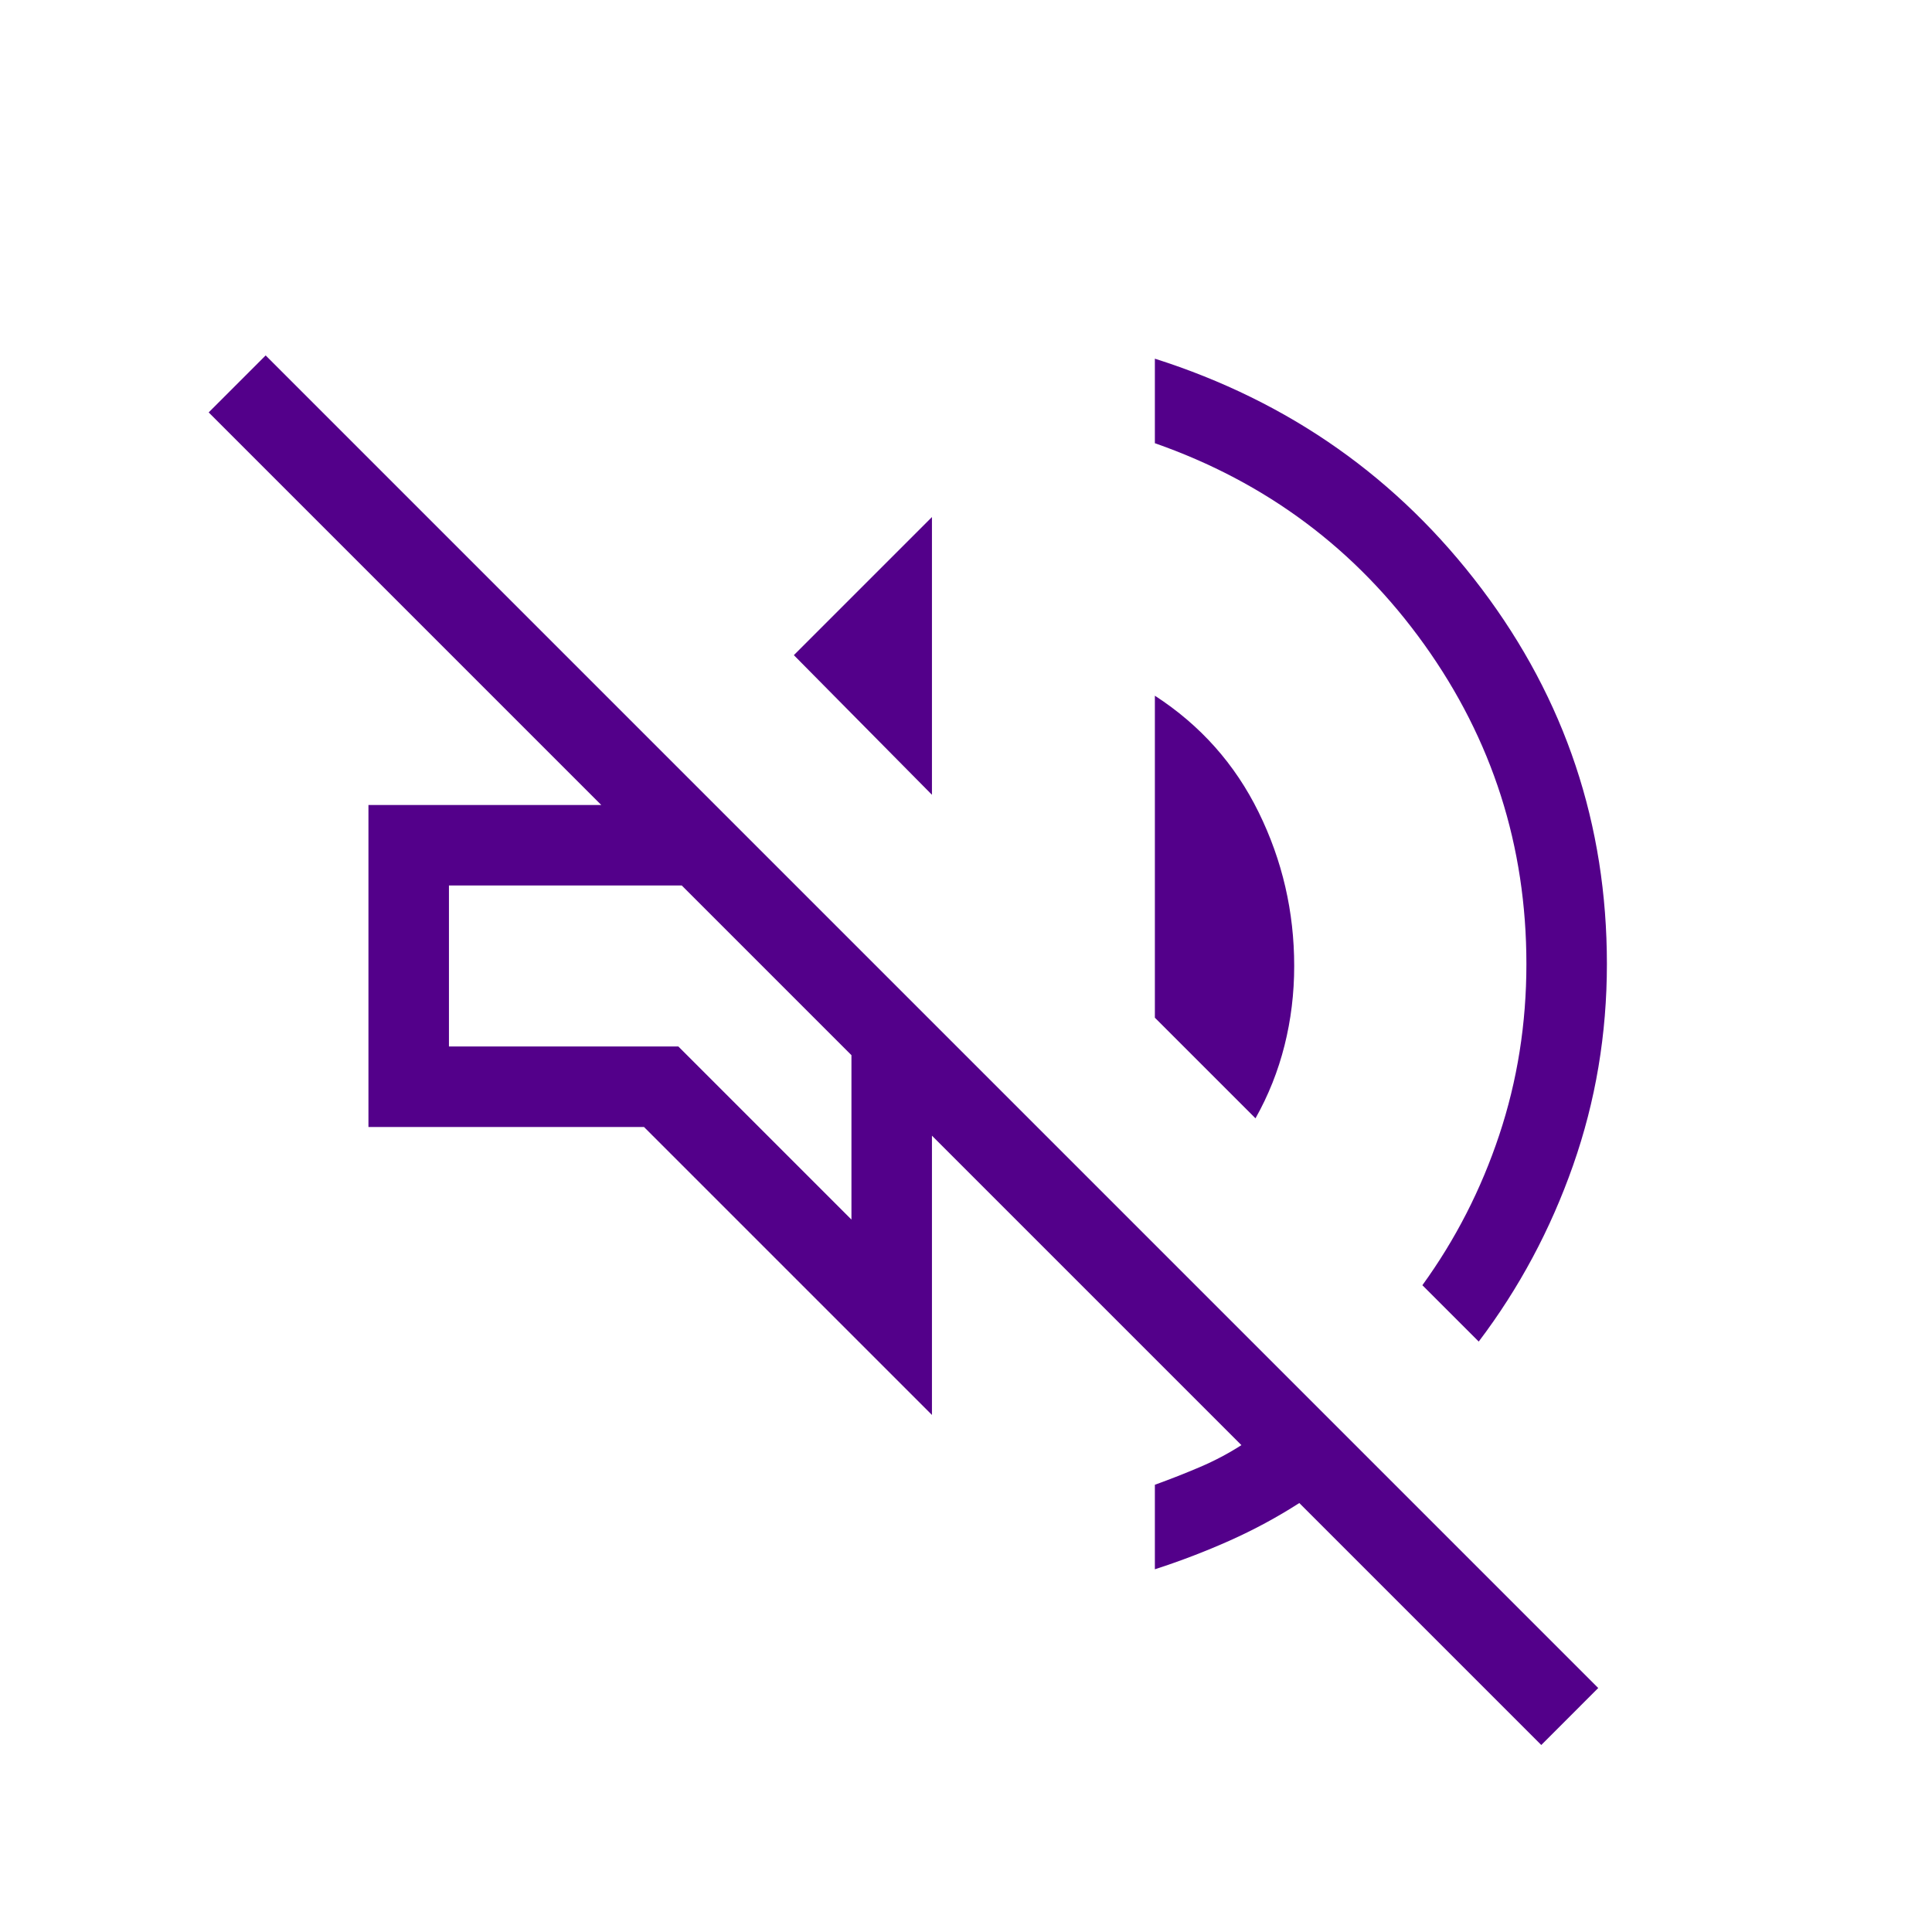 <svg xmlns="http://www.w3.org/2000/svg" height="24px" viewBox="0 -960 960 960" width="24px" fill="#53008a"><path d="M765.85-92.92 645.62-213.15q-16.54 10.61-34.54 18.65t-37.23 14.27v-42q11.69-4.23 22.5-8.85 10.8-4.61 20.5-10.84L463.08-395.69v138.77L320-400H183.08v-160h115.69L103.69-755.08 132-783.39l662.15 662.16-28.3 28.31Zm-31.08-200.46-28-28q24.69-34.08 38.19-74.62 13.5-40.54 13.5-85 0-87.85-50.77-158.77-50.77-70.92-133.84-100v-42Q674-749.92 736.23-667.42q62.23 82.5 62.23 186.42 0 52.23-16.81 100.08-16.8 47.84-46.88 87.54ZM623.85-404.31l-50-50v-160q33.92 22 51.57 57.93 17.66 35.92 17.66 76.38 0 20.38-4.81 39.5t-14.42 36.19ZM463.08-565.08l-68.62-69.38 68.62-68.62v138Zm-40 211.08v-81.69L338.77-520H223.08v80h114l86 86Zm-42.16-123.85Z"/></svg>